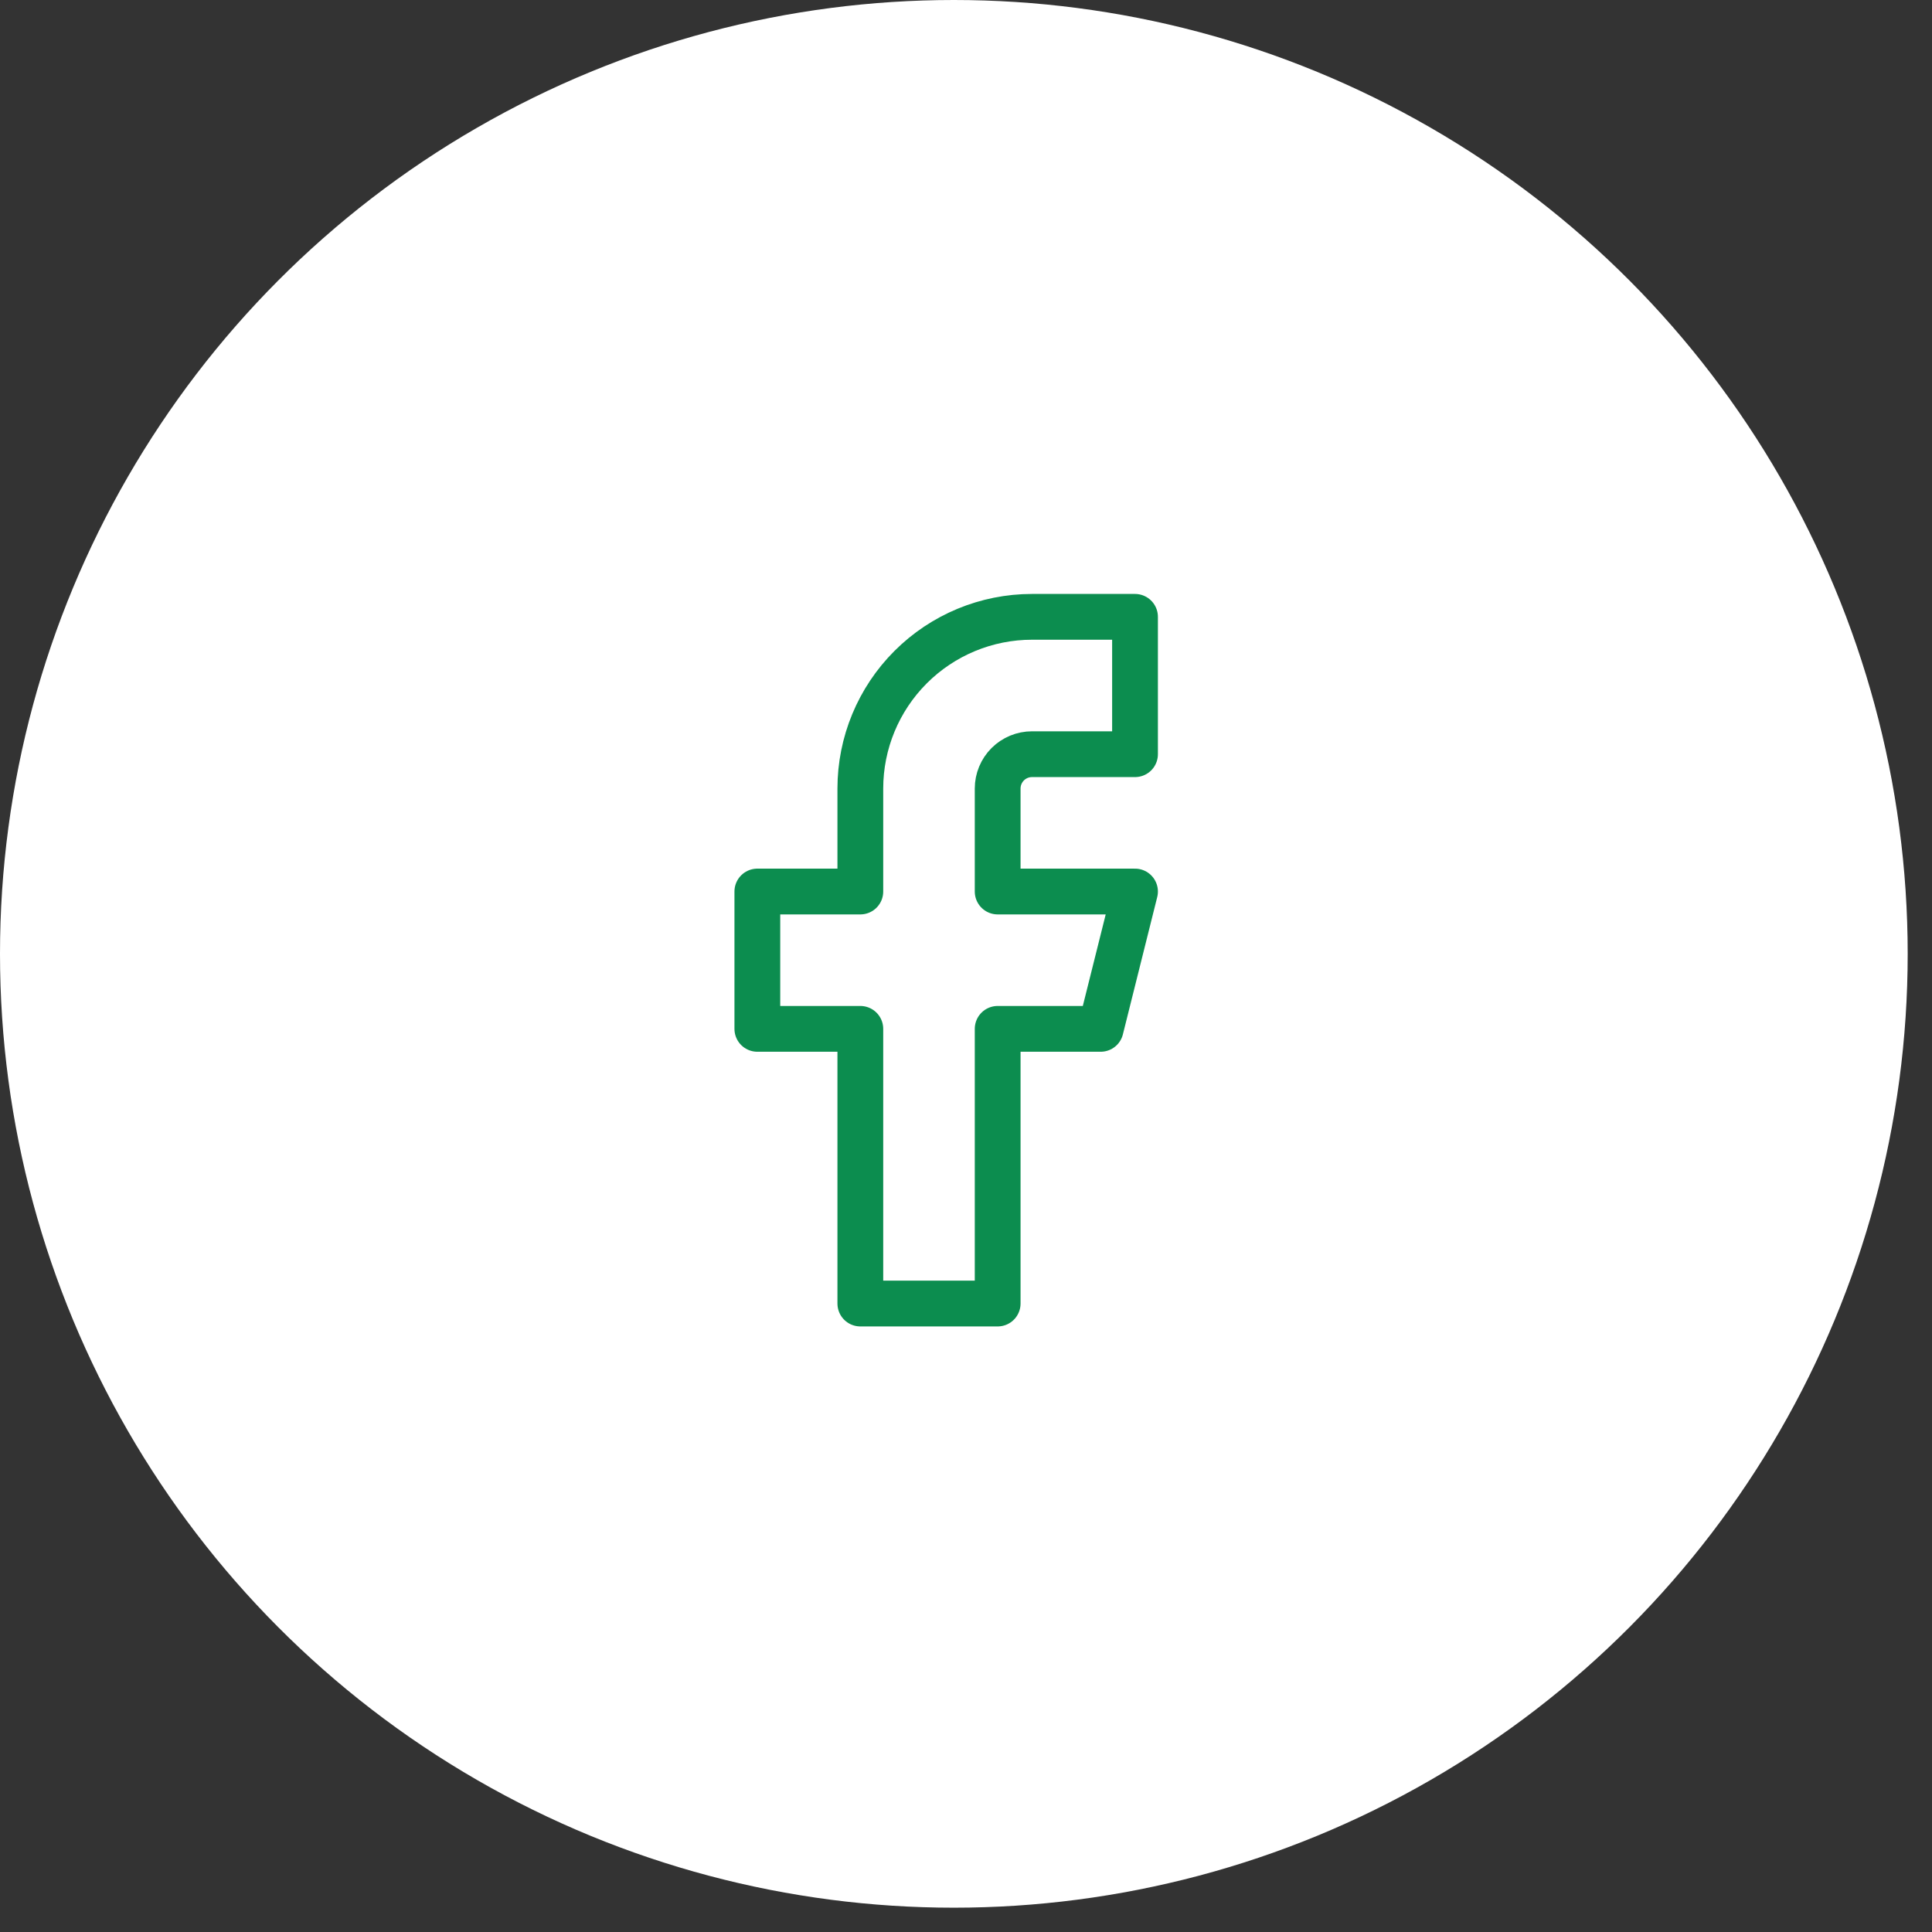 <svg width="62" height="62" viewBox="0 0 62 62" fill="none" xmlns="http://www.w3.org/2000/svg">
<rect x="0" y="0" width="62" height="62" fill="#333333" stroke="none"/>
<circle cx="30.61" cy="30.61" r="30.61" fill="white"/>
<path d="M36.424 19.795H33.118C31.657 19.795 30.256 20.376 29.223 21.409C28.19 22.442 27.609 23.843 27.609 25.305V28.61H24.304V33.017H27.609V41.832H32.016V33.017H35.322L36.424 28.61H32.016V25.305C32.016 25.012 32.133 24.732 32.339 24.525C32.546 24.319 32.826 24.203 33.118 24.203H36.424V19.795Z" stroke="#0C8D4F" stroke-width="1.469" stroke-linecap="round" stroke-linejoin="round"/>
</svg>
